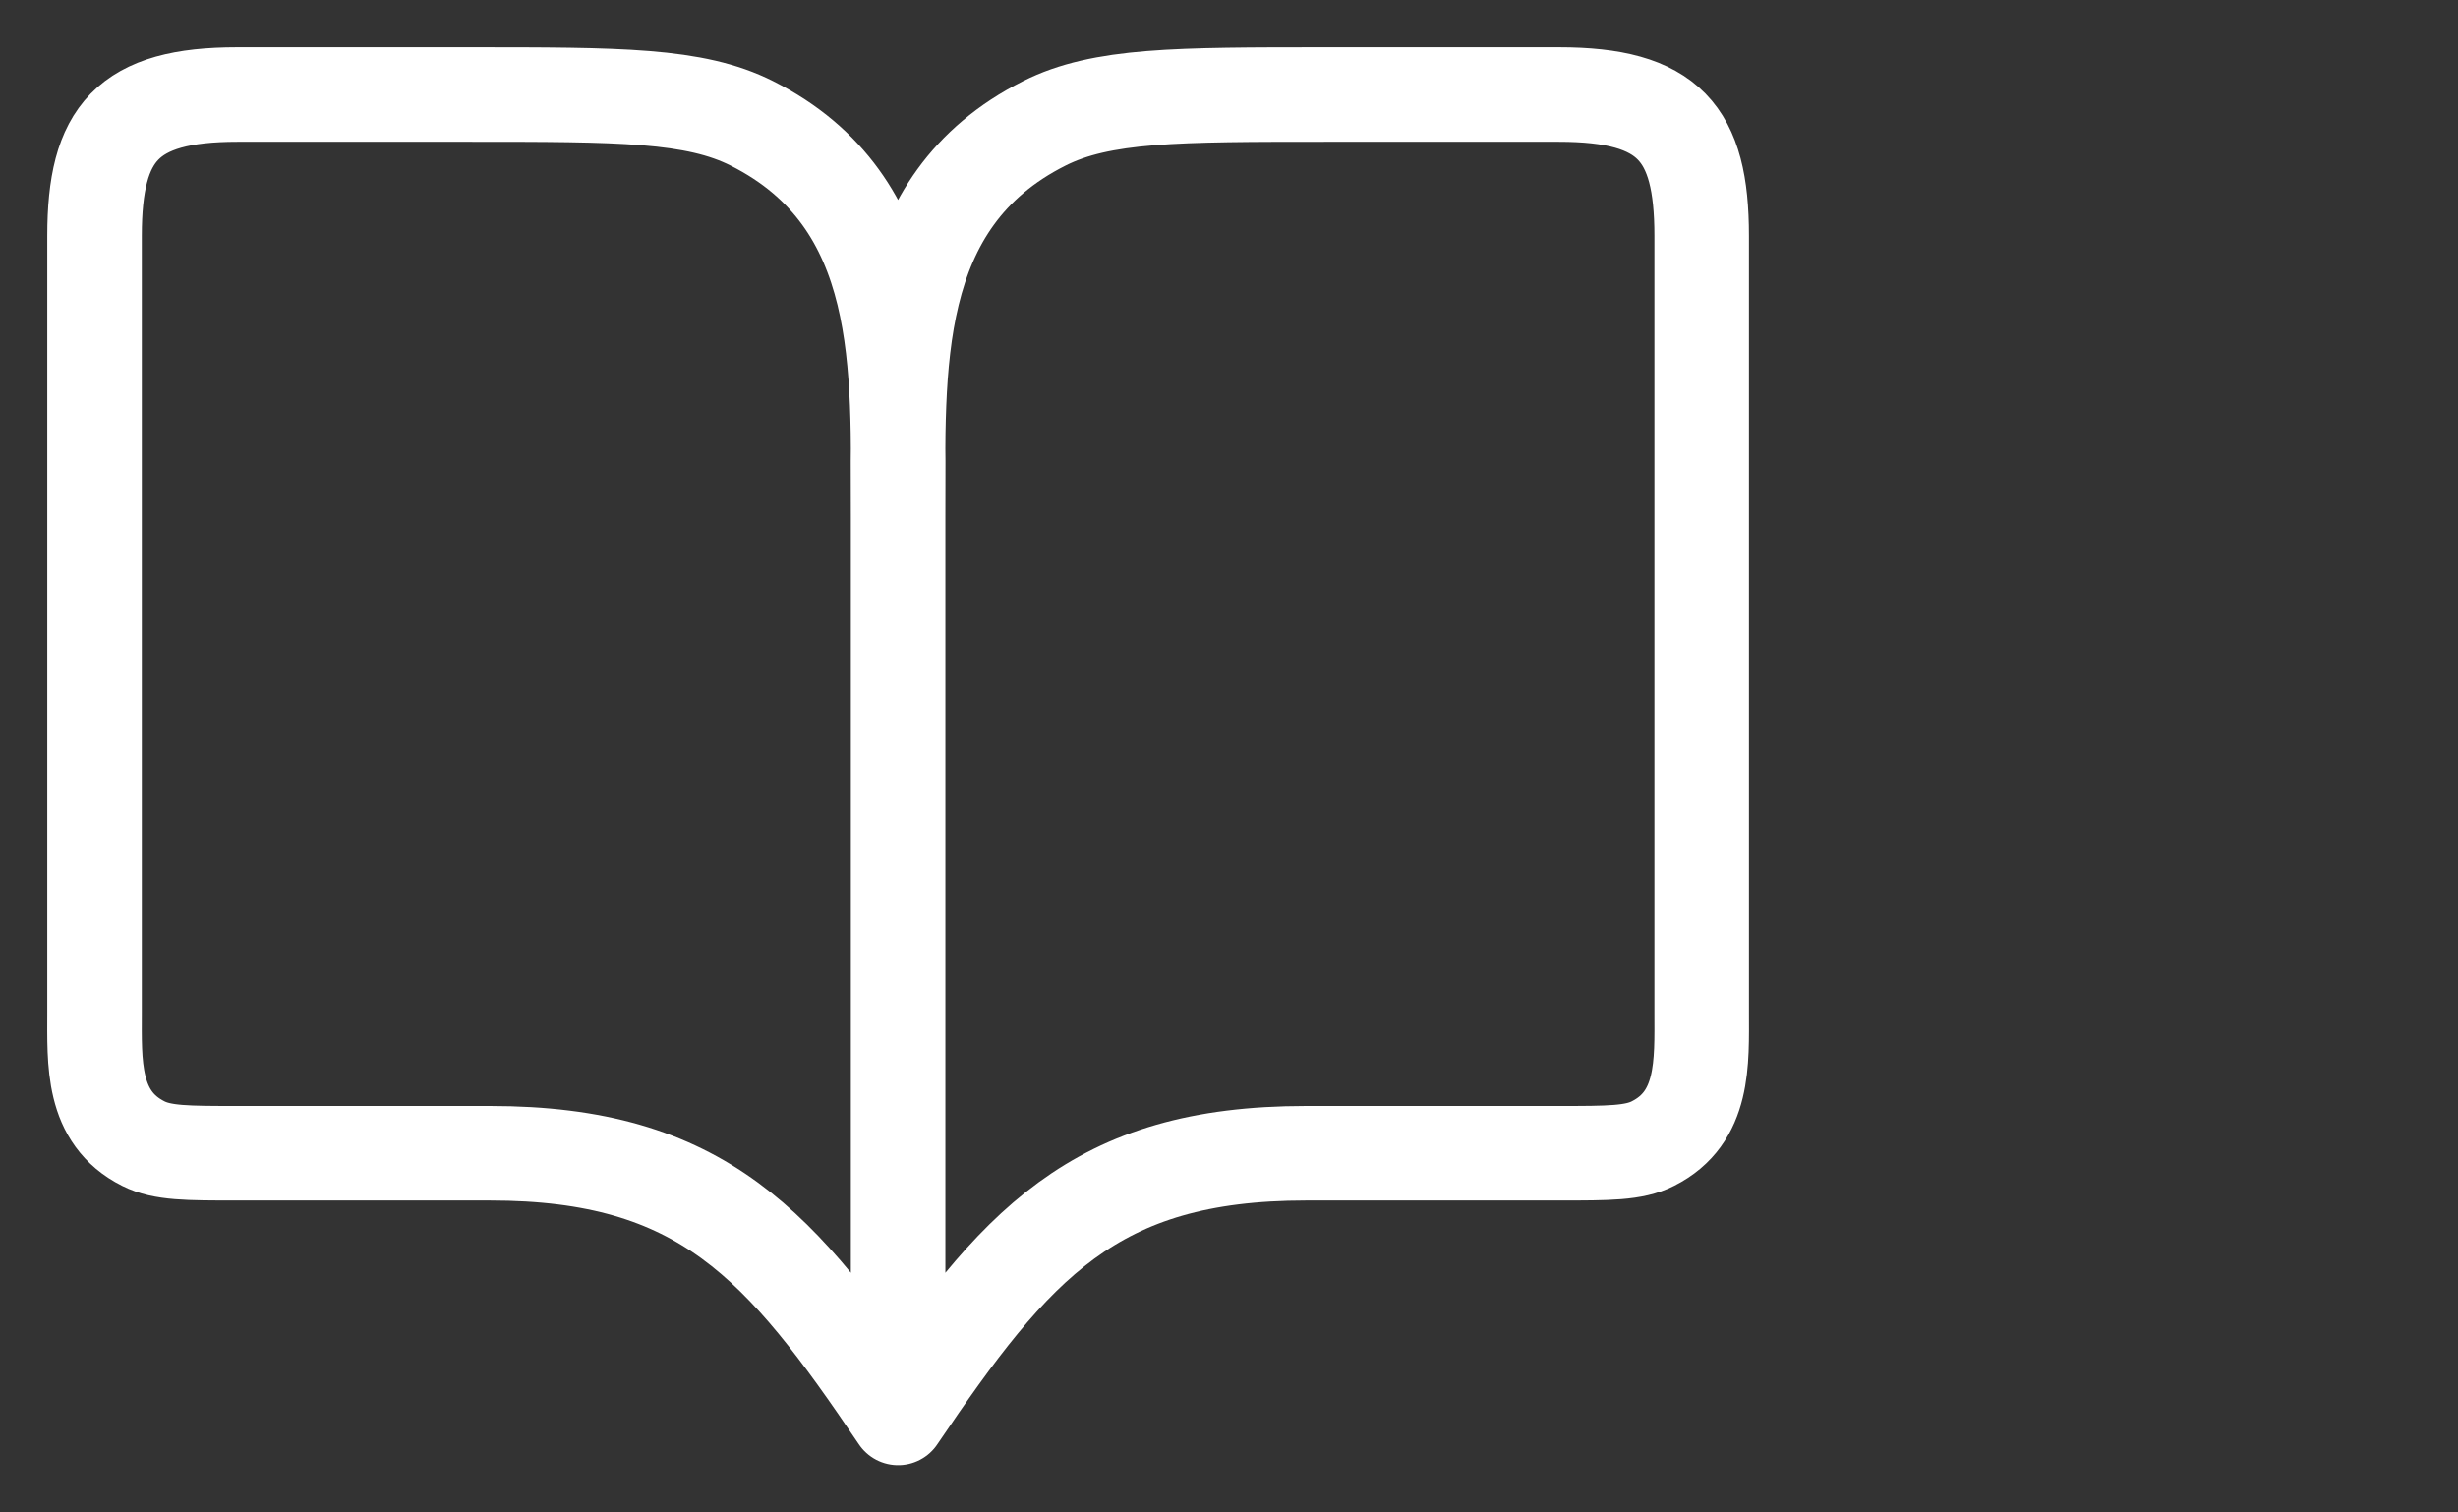 <svg xmlns="http://www.w3.org/2000/svg" width="26" height="16" viewBox="0 0 26 16" fill="none"><rect x="0" y="0" width="26" height="16" fill="#333333" stroke="none"/><path d="M9.5 5.48V15M9.5 5.48C9.5 3.89 9.601 2.135 7.953 1.305C7.347 1 6.553 1 4.967 1H2.511C1.344 1 1 1.408 1 2.493V10.707C1 11.237 0.966 11.822 1.516 12.098C1.718 12.2 1.982 12.2 2.51 12.2H5.184C7.429 12.2 8.264 13.167 9.5 15M9.5 5.48C9.5 3.89 9.397 2.135 11.046 1.305C11.652 1 12.447 1 14.033 1H16.489C17.655 1 18 1.407 18 2.493V10.707C18 11.236 18.033 11.822 17.484 12.098C17.283 12.2 17.018 12.2 16.491 12.2H13.815C11.57 12.2 10.737 13.167 9.5 15" stroke="white" stroke-linecap="round" stroke-linejoin="round"></path></svg>